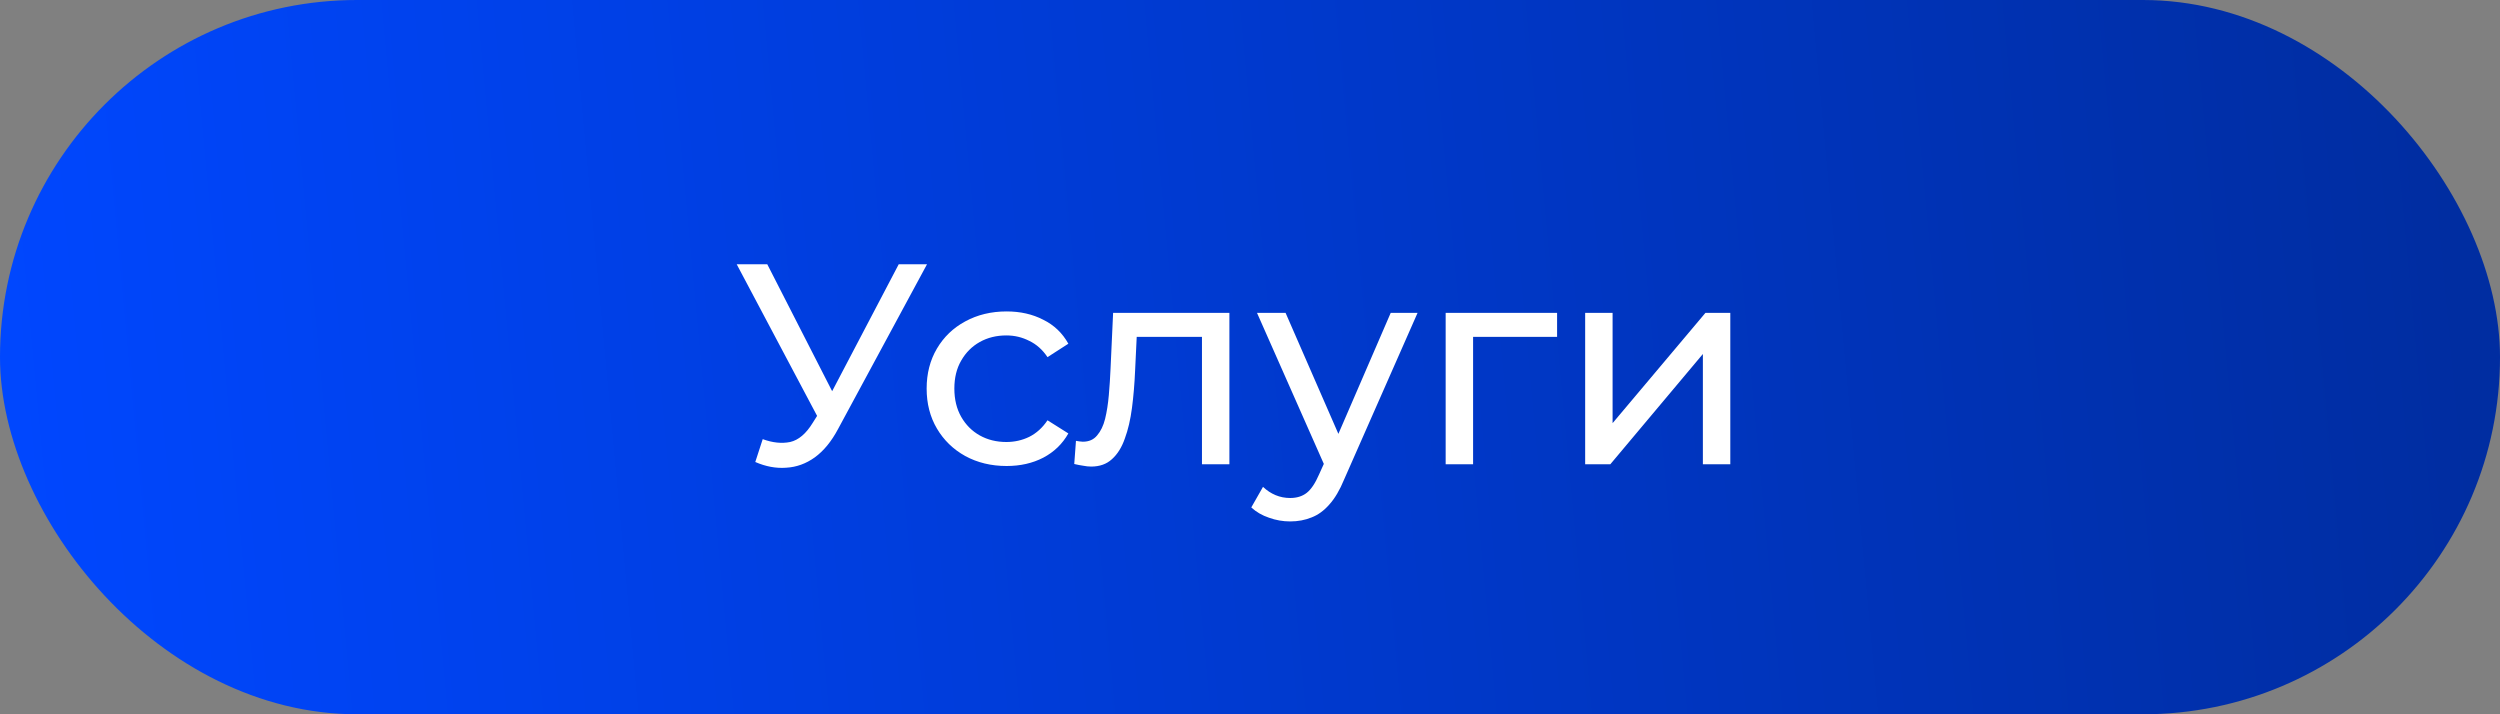 <?xml version="1.0" encoding="UTF-8"?> <svg xmlns="http://www.w3.org/2000/svg" width="140" height="40" viewBox="0 0 140 40" fill="none"><rect x="0" y="0" width="140" height="40" fill="#808080" stroke="none"/> <rect width="140" height="40" rx="20" fill="url(#paint0_linear_2340_18940)"></rect> <path d="M42.712 24.592C43.267 24.795 43.779 24.848 44.248 24.752C44.717 24.645 45.139 24.288 45.512 23.68L46.056 22.816L46.216 22.64L50.328 14.8H51.912L46.936 24.016C46.563 24.72 46.125 25.253 45.624 25.616C45.133 25.968 44.6 26.16 44.024 26.192C43.459 26.235 42.883 26.128 42.296 25.872L42.712 24.592ZM46.168 24.064L41.256 14.8H42.968L47.048 22.784L46.168 24.064ZM56.371 26.096C55.508 26.096 54.734 25.909 54.051 25.536C53.38 25.163 52.852 24.651 52.468 24C52.084 23.349 51.892 22.603 51.892 21.76C51.892 20.917 52.084 20.171 52.468 19.52C52.852 18.869 53.38 18.363 54.051 18C54.734 17.627 55.508 17.44 56.371 17.44C57.139 17.44 57.822 17.595 58.419 17.904C59.028 18.203 59.497 18.651 59.828 19.248L58.66 20C58.382 19.584 58.041 19.28 57.636 19.088C57.241 18.885 56.814 18.784 56.355 18.784C55.801 18.784 55.305 18.907 54.867 19.152C54.43 19.397 54.084 19.744 53.828 20.192C53.572 20.629 53.444 21.152 53.444 21.76C53.444 22.368 53.572 22.896 53.828 23.344C54.084 23.792 54.43 24.139 54.867 24.384C55.305 24.629 55.801 24.752 56.355 24.752C56.814 24.752 57.241 24.656 57.636 24.464C58.041 24.261 58.382 23.952 58.66 23.536L59.828 24.272C59.497 24.859 59.028 25.312 58.419 25.632C57.822 25.941 57.139 26.096 56.371 26.096ZM60.158 25.984L60.254 24.688C60.329 24.699 60.398 24.709 60.462 24.72C60.526 24.731 60.585 24.736 60.638 24.736C60.98 24.736 61.246 24.619 61.438 24.384C61.641 24.149 61.79 23.84 61.886 23.456C61.982 23.061 62.051 22.619 62.094 22.128C62.137 21.637 62.169 21.147 62.19 20.656L62.334 17.52H68.846V26H67.31V18.416L67.678 18.864H63.326L63.678 18.4L63.566 20.752C63.534 21.499 63.475 22.197 63.39 22.848C63.305 23.499 63.172 24.069 62.99 24.56C62.819 25.051 62.58 25.435 62.27 25.712C61.971 25.989 61.582 26.128 61.102 26.128C60.964 26.128 60.814 26.112 60.654 26.08C60.505 26.059 60.34 26.027 60.158 25.984ZM72.248 29.2C71.843 29.2 71.448 29.131 71.064 28.992C70.68 28.864 70.35 28.672 70.072 28.416L70.728 27.264C70.942 27.467 71.176 27.621 71.432 27.728C71.688 27.835 71.96 27.888 72.248 27.888C72.621 27.888 72.931 27.792 73.176 27.6C73.421 27.408 73.651 27.067 73.864 26.576L74.392 25.408L74.552 25.216L77.88 17.52H79.384L75.272 26.848C75.027 27.445 74.749 27.915 74.44 28.256C74.141 28.597 73.811 28.837 73.448 28.976C73.085 29.125 72.686 29.2 72.248 29.2ZM74.264 26.272L70.392 17.52H71.992L75.288 25.072L74.264 26.272ZM80.957 26V17.52H87.197V18.864H82.125L82.493 18.512V26H80.957ZM88.769 26V17.52H90.305V23.696L95.505 17.52H96.897V26H95.361V19.824L90.177 26H88.769Z" fill="white"></path> <defs> <linearGradient id="paint0_linear_2340_18940" x1="1.054" y1="40" x2="142.501" y2="26.804" gradientUnits="userSpaceOnUse"> <stop stop-color="#0047FF"></stop> <stop offset="0.973" stop-color="#002DA1"></stop> </linearGradient> </defs> </svg> 